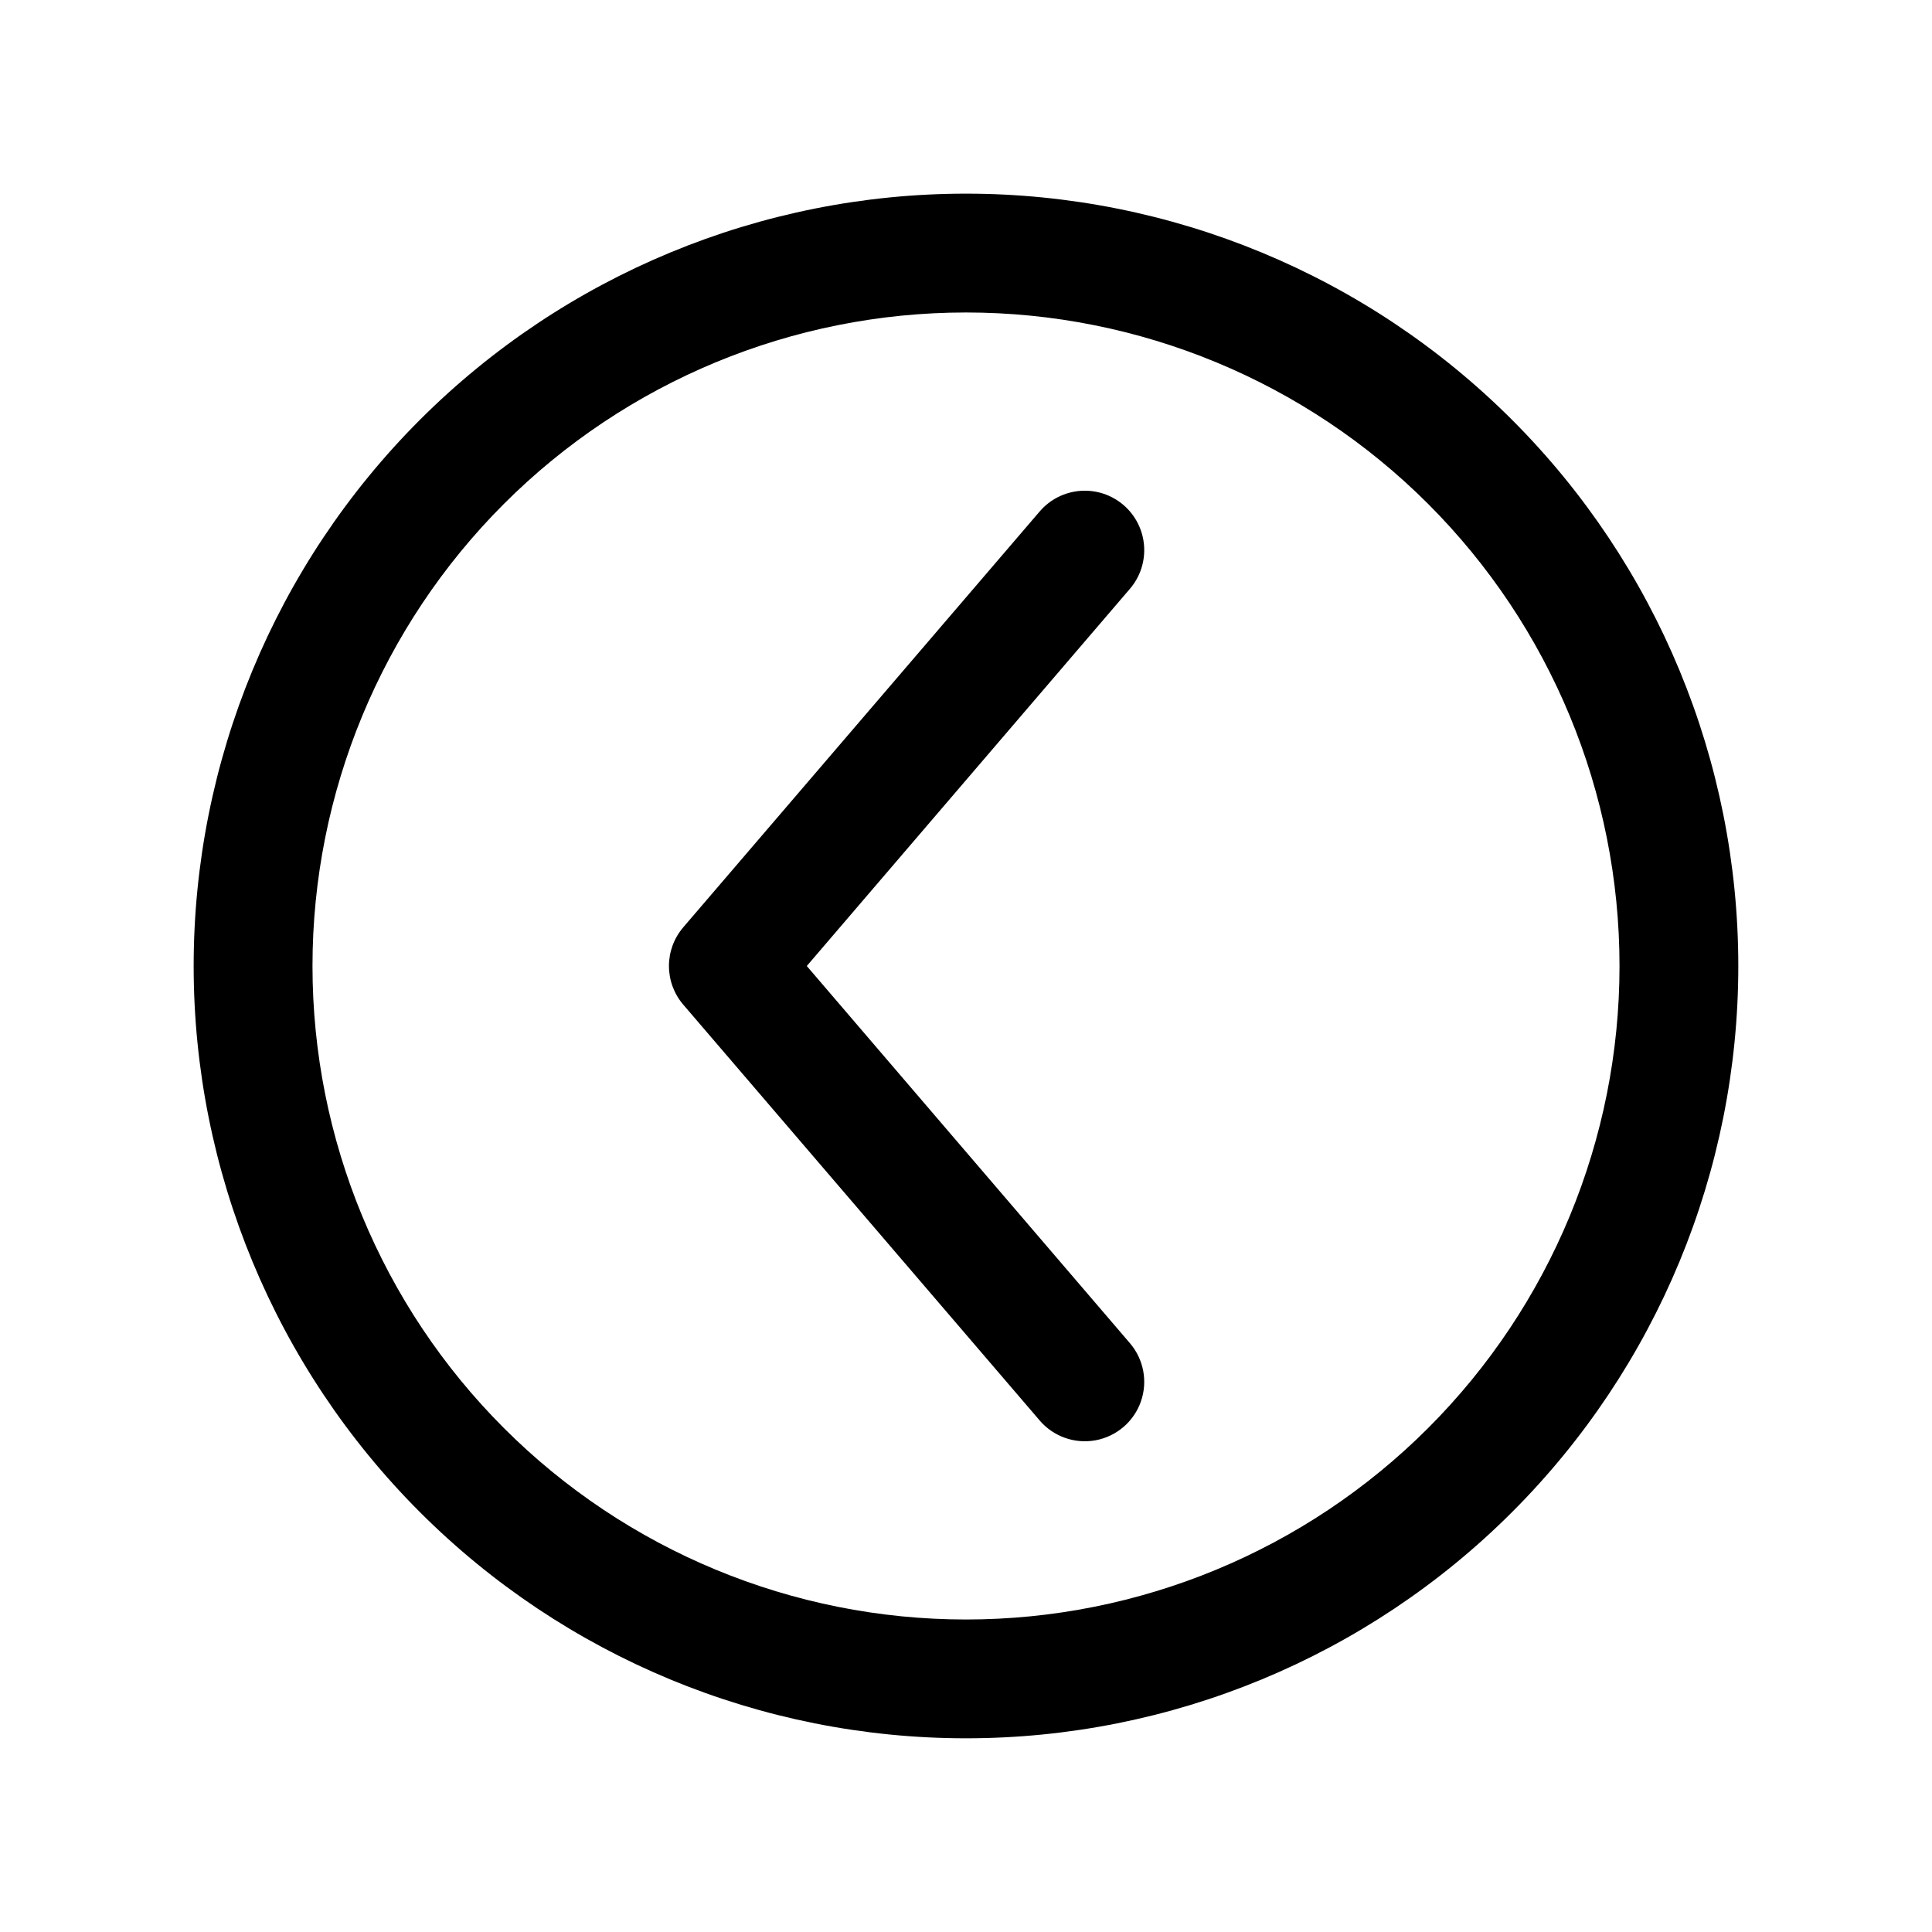<?xml version="1.0" encoding="UTF-8"?>
<!-- Uploaded to: ICON Repo, www.svgrepo.com, Generator: ICON Repo Mixer Tools -->
<svg fill="#000000" width="800px" height="800px" version="1.1" viewBox="144 144 512 512" xmlns="http://www.w3.org/2000/svg">
 <g>
  <path d="m400 195.32c-54.285 0-106.34 21.566-144.73 59.949-38.383 38.383-59.949 90.441-59.949 144.73 0 54.281 21.566 106.34 59.949 144.72 38.383 38.387 90.441 59.949 144.73 59.949 54.281 0 106.34-21.562 144.72-59.949 38.387-38.383 59.949-90.441 59.949-144.72 0-54.285-21.562-106.34-59.949-144.73-38.383-38.383-90.441-59.949-144.72-59.949zm0 377.86v0.004c-45.934 0-89.984-18.246-122.46-50.727-32.48-32.477-50.727-76.527-50.727-122.46 0-45.934 18.246-89.984 50.727-122.46 32.477-32.48 76.527-50.727 122.46-50.727 45.93 0 89.98 18.246 122.46 50.727 32.48 32.477 50.727 76.527 50.727 122.46 0 45.93-18.246 89.98-50.727 122.46-32.477 32.48-76.527 50.727-122.46 50.727z"/>
  <path d="m441.72 277.82c-3.172-2.715-7.293-4.055-11.457-3.731-4.164 0.324-8.027 2.289-10.742 5.461l-94.465 110.21 0.004 0.004c-2.441 2.852-3.781 6.481-3.781 10.234 0 3.75 1.34 7.379 3.781 10.23l94.465 110.21-0.004 0.004c3.656 4.273 9.316 6.273 14.848 5.246 5.531-1.031 10.09-4.93 11.965-10.234s0.777-11.203-2.879-15.48l-85.648-99.973 85.648-99.977c2.715-3.172 4.055-7.293 3.731-11.457-0.324-4.164-2.289-8.027-5.465-10.742z"/>
 </g>
</svg>